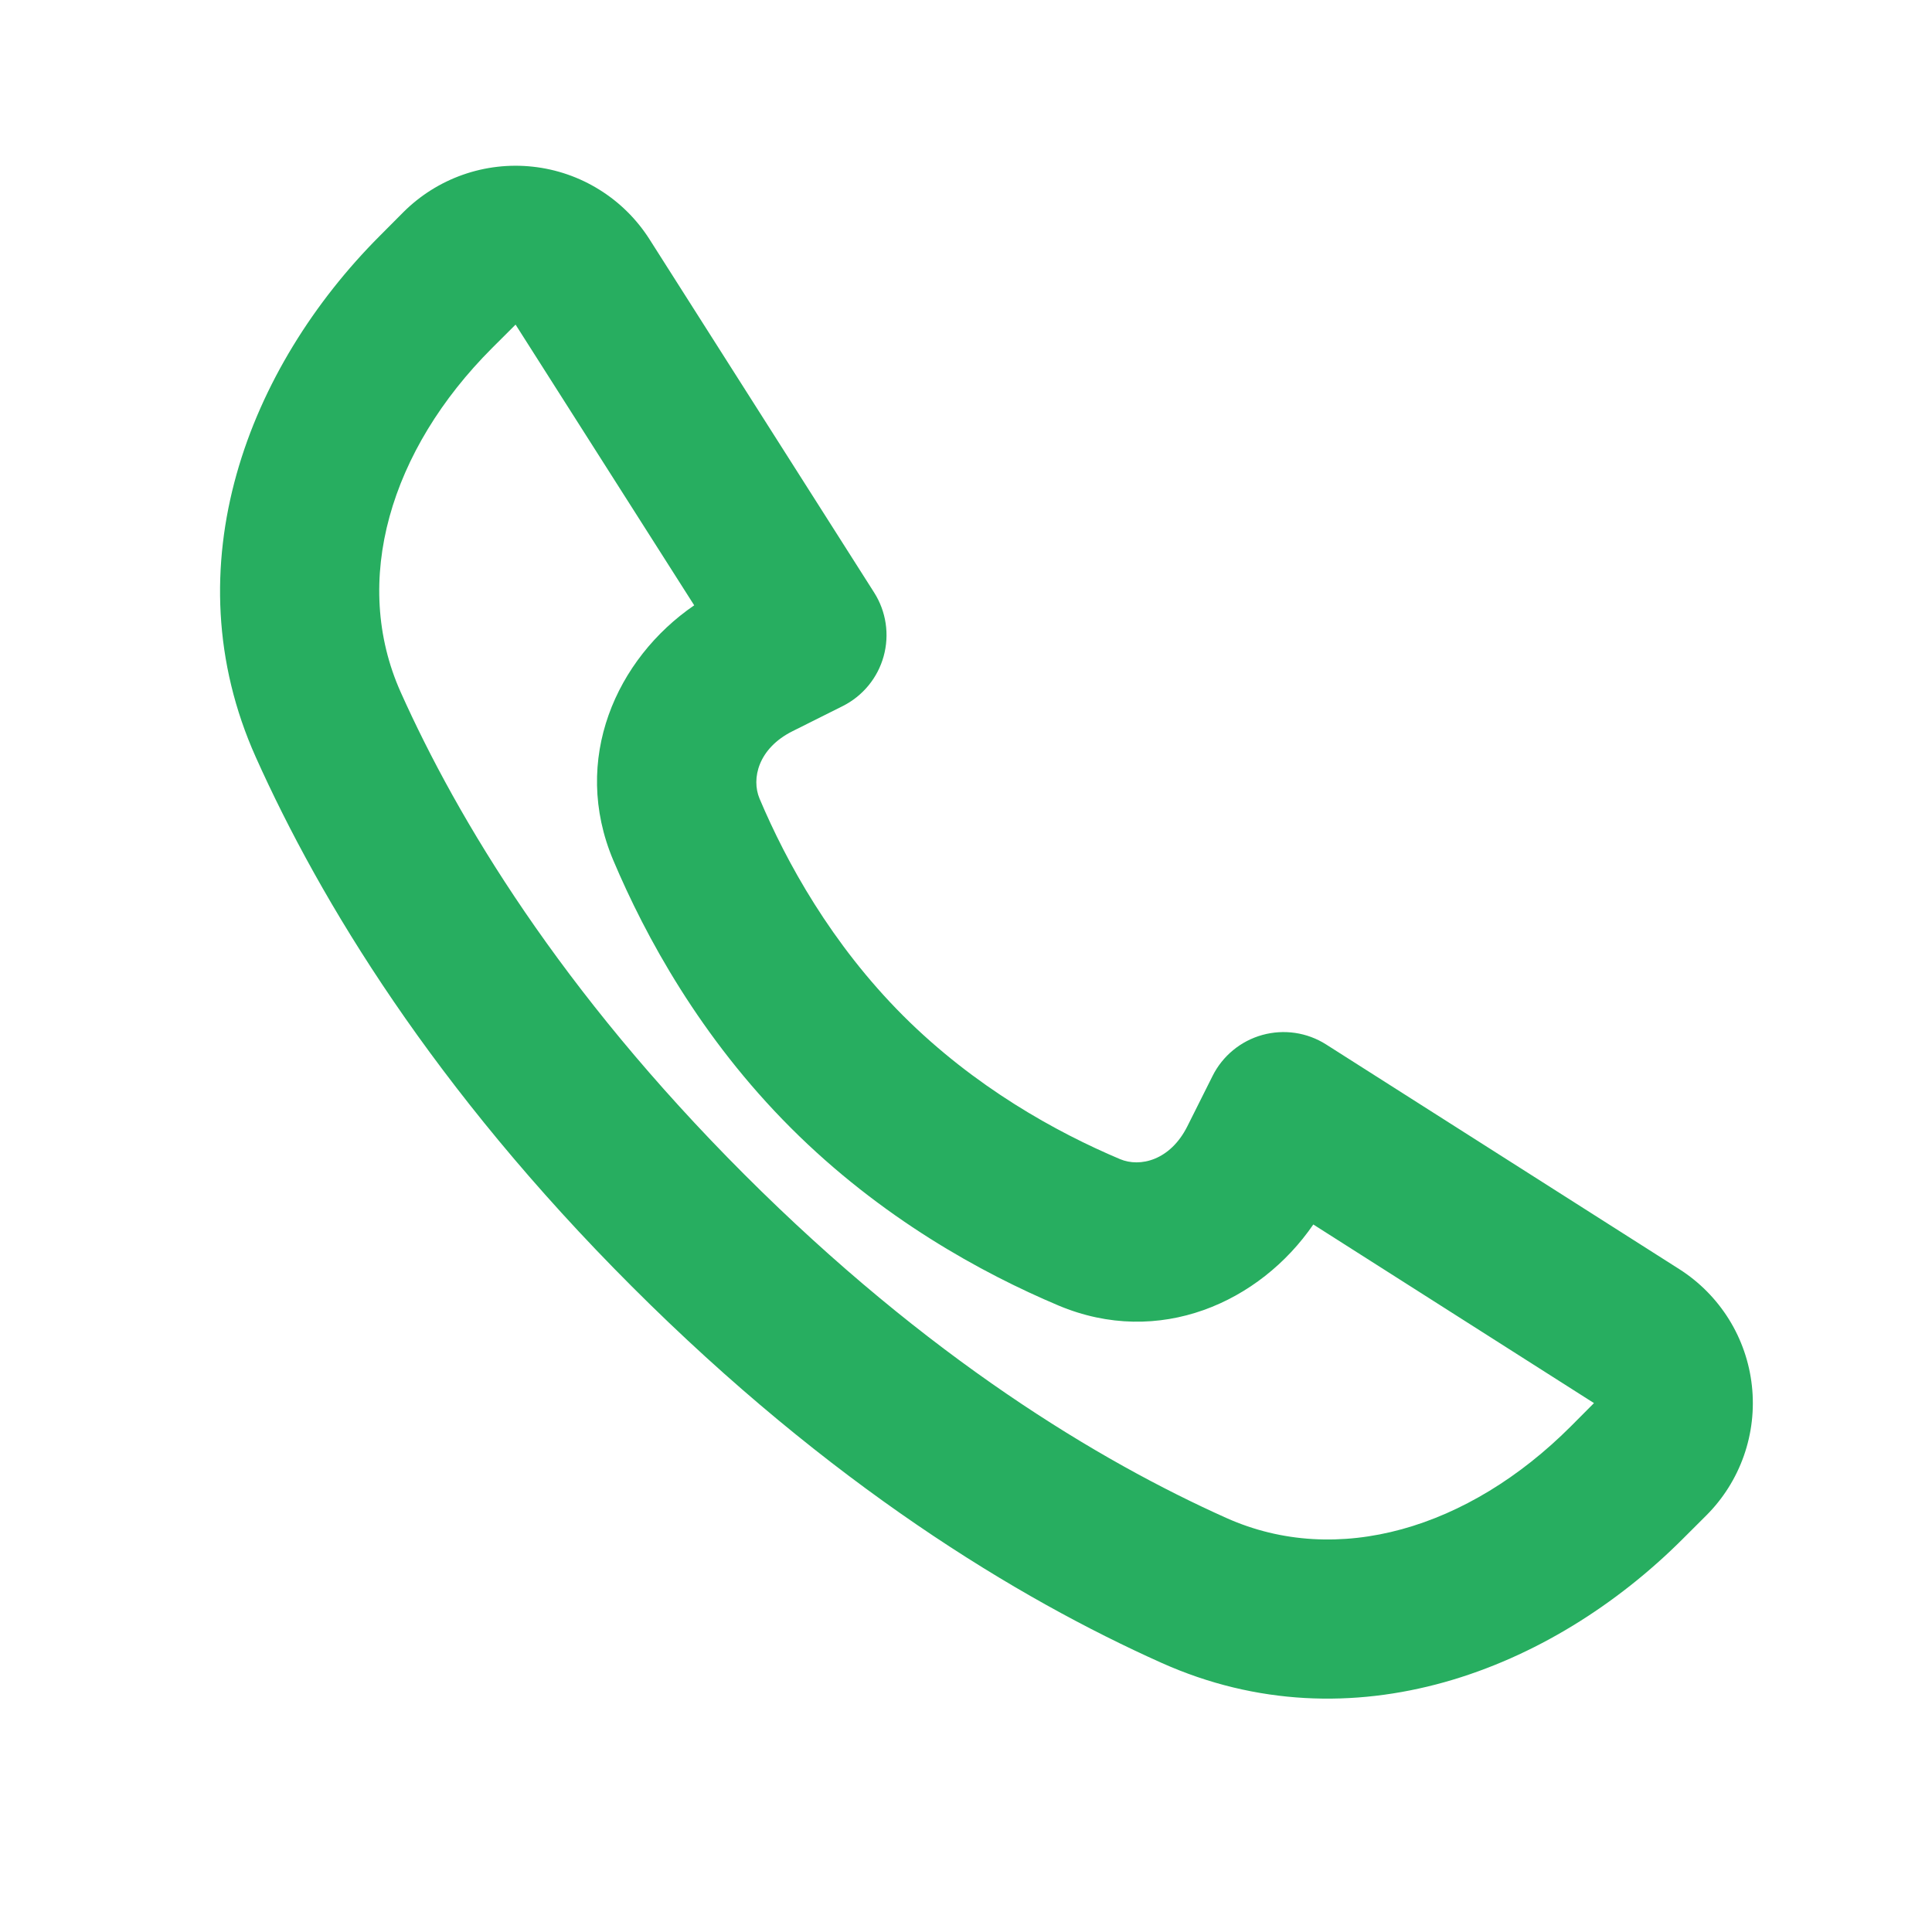 <svg width="72" height="71" viewBox="0 0 72 71" fill="none" xmlns="http://www.w3.org/2000/svg">
<path fill-rule="evenodd" clip-rule="evenodd" d="M27.737 43.765C34.595 50.623 40.964 54.445 45.703 56.569C49.842 58.424 54.726 56.968 58.534 53.161L59.403 52.288L48.943 45.632C46.955 48.531 43.195 50.232 39.441 48.649C36.598 47.448 32.835 45.395 29.471 42.031C26.107 38.667 24.057 34.904 22.856 32.061C21.27 28.307 22.969 24.546 25.871 22.558L19.214 12.097L18.342 12.967C14.534 16.774 13.082 21.659 14.934 25.798C17.058 30.537 20.88 36.907 27.737 43.765ZM43.286 61.968C37.917 59.563 30.944 55.338 23.554 47.948C16.164 40.561 11.94 33.585 9.532 28.215C6.352 21.115 9.257 13.689 14.159 8.784L15.028 7.911C15.655 7.284 16.414 6.806 17.25 6.512C18.086 6.218 18.977 6.115 19.858 6.212C20.739 6.308 21.587 6.601 22.339 7.07C23.092 7.538 23.729 8.169 24.205 8.917L32.577 22.082C32.799 22.431 32.945 22.823 33.006 23.232C33.067 23.641 33.041 24.059 32.931 24.457C32.821 24.856 32.628 25.227 32.365 25.547C32.102 25.866 31.776 26.127 31.406 26.313L29.533 27.25C28.255 27.89 27.995 29.017 28.305 29.759C29.308 32.135 30.986 35.176 33.654 37.848C36.325 40.516 39.367 42.194 41.742 43.197C42.485 43.51 43.612 43.247 44.251 41.969L45.189 40.096C45.374 39.726 45.634 39.399 45.954 39.136C46.273 38.873 46.644 38.68 47.043 38.569C47.442 38.459 47.859 38.433 48.268 38.493C48.678 38.554 49.07 38.7 49.419 38.922L62.584 47.297C63.331 47.773 63.962 48.411 64.431 49.163C64.899 49.915 65.192 50.763 65.288 51.644C65.385 52.525 65.282 53.417 64.988 54.253C64.694 55.089 64.216 55.848 63.589 56.474L62.717 57.344C57.815 62.249 50.389 65.151 43.286 61.968Z" fill="#27AE60"/>
</svg>
